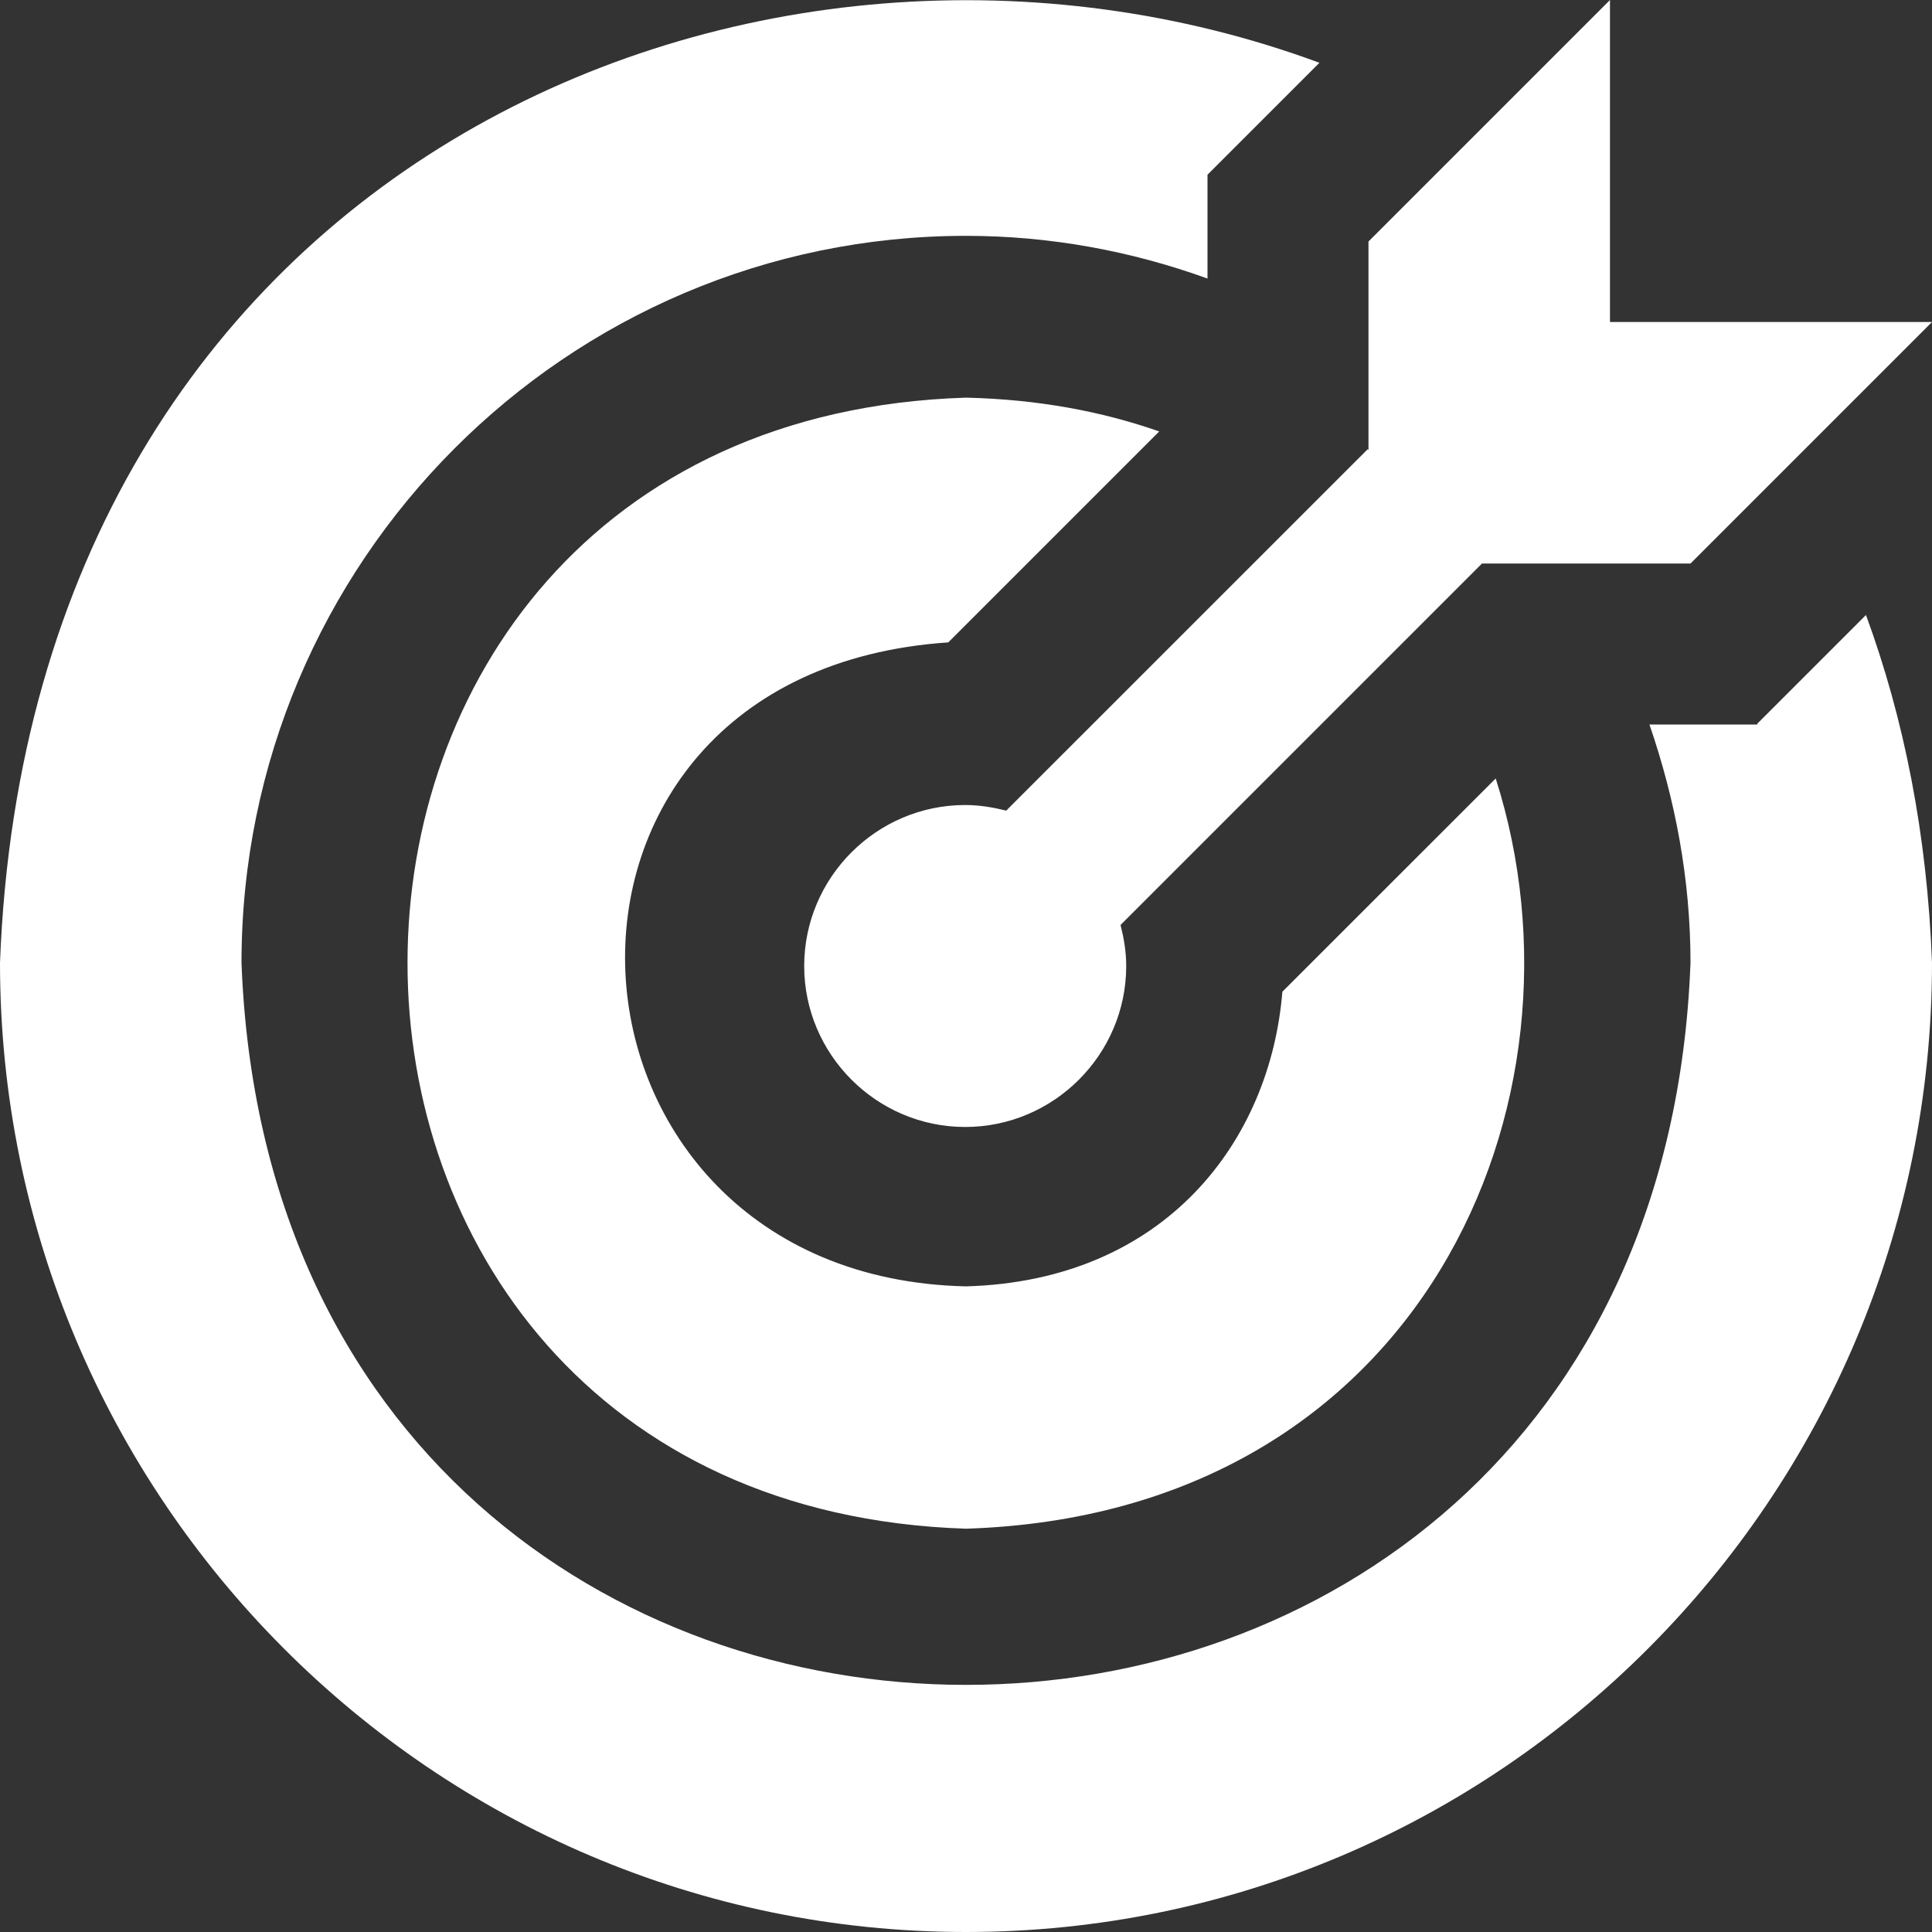 <svg width="28" height="28" viewBox="0 0 28 28" fill="none" xmlns="http://www.w3.org/2000/svg">
<rect x="0" y="0" width="28" height="28" fill="#333333" stroke="none"/>
<g clip-path="url(#clip0_287_1979)">
<path d="M19.833 6.522V3.5L23.333 0V4.667H28L24.5 8.167H21.478L16.24 13.405C16.287 13.592 16.322 13.79 16.322 14C16.322 15.283 15.272 16.333 13.988 16.333C12.705 16.333 11.655 15.283 11.655 14C11.655 12.717 12.705 11.667 13.988 11.667C14.198 11.667 14.397 11.702 14.583 11.748L19.822 6.51L19.833 6.522ZM25.468 10.5H23.905C24.278 11.585 24.5 12.74 24.5 13.953C23.975 27.907 4.025 27.907 3.5 13.953C3.5 8.143 8.213 3.418 14 3.418C15.225 3.418 16.403 3.64 17.5 4.037V2.532L19.122 0.91C11.083 -2.065 0.443 2.275 0 13.953C0 21.7 6.277 28 14 28C21.723 28 28 21.7 28 13.953C27.93 12.087 27.592 10.407 27.043 8.913L25.468 10.488V10.5ZM13.755 9.298L16.8 6.253C15.972 5.962 15.038 5.787 14 5.763C3.208 6.102 3.208 21.805 14 22.155C20.615 21.945 23.17 15.96 21.677 11.282L18.585 14.373C18.41 16.532 16.893 18.562 14 18.643C7.735 18.503 7.187 9.753 13.743 9.31L13.755 9.298Z" fill="white"/>
</g>
<defs>
<clipPath id="clip0_287_1979">
<rect width="28" height="28" fill="white"/>
</clipPath>
</defs>
</svg>
